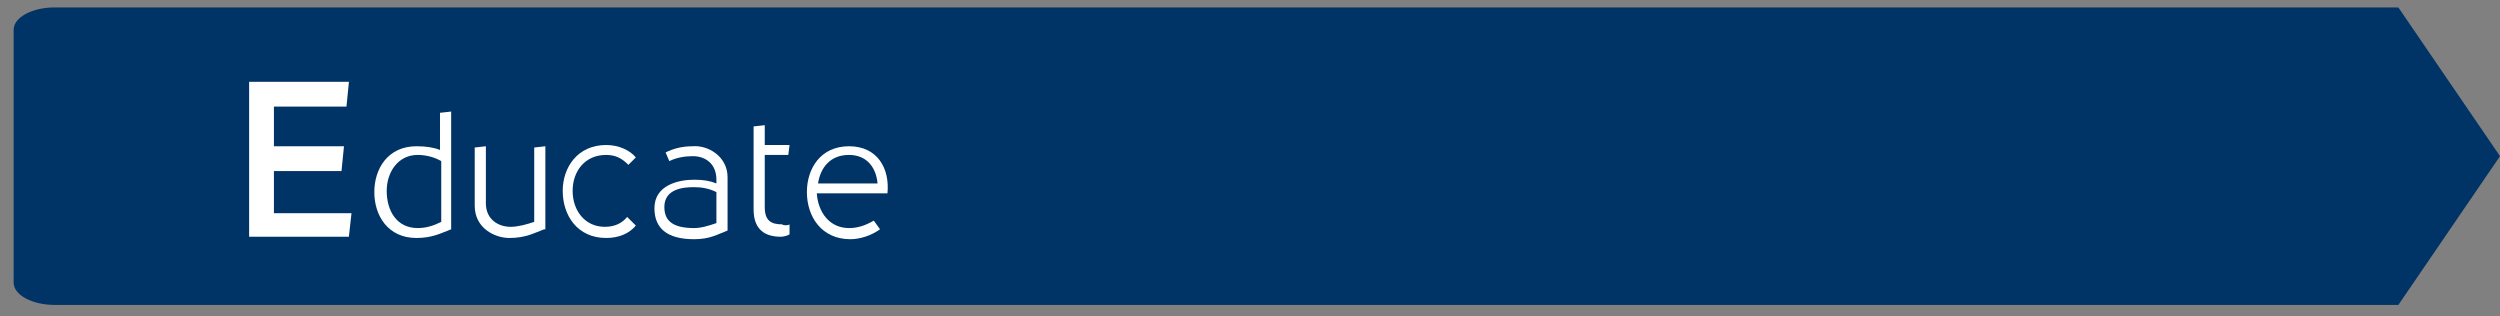 <?xml version="1.0" encoding="utf-8"?>
<!-- Generator: Adobe Illustrator 19.2.1, SVG Export Plug-In . SVG Version: 6.00 Build 0)  -->
<svg version="1.1" xmlns="http://www.w3.org/2000/svg" xmlns:xlink="http://www.w3.org/1999/xlink" x="0px" y="0px"
	 viewBox="0 0 201.7 25.5" style="enable-background:new 0 0 201.7 25.5;" xml:space="preserve">
<rect x="0" y="0" width="201.7" height="25.5" fill="#808080" stroke="none"/>
<style type="text/css">
	.st0{fill:#003366;}
	.st1{display:none;}
	.st2{display:inline;fill:#FFFFFF;}
	.st3{display:inline;}
	.st4{fill:#FFFFFF;}
	.st5{display:inline;fill:#3FA9F5;}
	.st6{display:inline;fill:#FF931E;}
	.st7{display:inline;fill:#07562F;}
	.st8{fill:none;}
	.st9{fill:#FFFFFF;stroke:#FFFFFF;stroke-miterlimit:10;}
</style>
<g id="Layer_1">
	<g id="Research">
		<path class="st0" d="M193.5,24.6H4.4c-1.8,0-3.3-0.8-3.3-1.8V2.4c0-1,1.5-1.8,3.3-1.8h189.1l8.2,12L193.5,24.6z"/>
		<g class="st1">
			<path class="st2" d="M38.2,6.7h2.2c1.1,0,1.9,0.3,2.6,0.8c0.7,0.5,1,1.2,1,2c0,0.7-0.2,1.3-0.7,1.8c-0.4,0.5-1.1,0.9-2,1.1
				l2.9,4.3h-1.6l-2.8-4.1h-0.3v4.1h-1.4L38.2,6.7L38.2,6.7z M39.5,7.9v3.5c2,0,3-0.5,3-1.7c0-0.4-0.1-0.8-0.4-1
				c-0.2-0.3-0.5-0.5-0.9-0.5C40.9,8,40.3,7.9,39.5,7.9z"/>
			<path class="st2" d="M51.8,13.7h-5.5c0.1,0.7,0.4,1.1,0.8,1.4c0.4,0.3,0.9,0.5,1.4,0.5c0.8,0,1.4-0.3,1.9-1l1,0.8
				c-0.7,1-1.7,1.4-3,1.4c-1,0-1.8-0.3-2.4-1c-0.6-0.7-1-1.5-1-2.4s0.3-1.7,1-2.4s1.5-1,2.4-1s1.7,0.3,2.4,1
				C51.5,11.8,51.8,12.6,51.8,13.7z M46.4,12.6h3.9c-0.4-0.9-1.1-1.3-1.9-1.3C47.5,11.3,46.8,11.8,46.4,12.6z"/>
			<path class="st2" d="M57.3,11l-0.9,0.8c-0.2-0.2-0.4-0.3-0.6-0.4s-0.4-0.1-0.6-0.1c-0.6,0-0.8,0.2-0.8,0.6c0,0.3,0.3,0.6,1.1,0.8
				c0.7,0.3,1.2,0.6,1.5,0.9c0.3,0.3,0.5,0.7,0.5,1.2s-0.2,1-0.7,1.4c-0.4,0.4-1,0.6-1.6,0.6c-0.9,0-1.7-0.4-2.2-1.3l1.1-0.5
				c0.4,0.4,0.8,0.5,1.2,0.5c0.3,0,0.5-0.1,0.7-0.2s0.3-0.3,0.3-0.5c0-0.4-0.4-0.7-1.1-1c-0.7-0.3-1.3-0.6-1.5-0.9
				c-0.3-0.3-0.4-0.7-0.4-1.1c0-0.5,0.2-1,0.6-1.3c0.4-0.4,0.9-0.5,1.5-0.5S56.5,10.4,57.3,11z"/>
			<path class="st2" d="M65.1,13.7h-5.5c0.1,0.7,0.4,1.1,0.8,1.4c0.4,0.3,0.9,0.5,1.4,0.5c0.8,0,1.4-0.3,1.9-1l1,0.8
				c-0.7,1-1.7,1.4-3,1.4c-1,0-1.8-0.3-2.4-1c-0.6-0.7-1-1.5-1-2.4s0.3-1.7,1-2.4s1.5-1,2.4-1s1.7,0.3,2.4,1
				C64.8,11.8,65.1,12.6,65.1,13.7z M59.8,12.6h3.9c-0.4-0.9-1.1-1.3-1.9-1.3C60.8,11.3,60.2,11.8,59.8,12.6z"/>
			<path class="st2" d="M72.1,10.2h1.4v6.4h-1.4v-1.3c-0.7,1-1.5,1.5-2.5,1.5c-0.8,0-1.6-0.3-2.2-1s-0.9-1.5-0.9-2.4
				s0.3-1.7,0.9-2.4s1.3-1,2.1-1c0.5,0,1,0.1,1.4,0.4c0.5,0.3,0.8,0.6,1.1,1.1L72.1,10.2L72.1,10.2z M72.3,13.5
				c0-0.6-0.2-1.1-0.6-1.5s-0.9-0.6-1.5-0.6s-1.1,0.2-1.5,0.6c-0.4,0.4-0.6,0.9-0.6,1.5s0.2,1.1,0.6,1.6c0.4,0.4,0.9,0.6,1.5,0.6
				s1.1-0.2,1.5-0.6C72.1,14.6,72.3,14.1,72.3,13.5z"/>
			<path class="st2" d="M77,10.2v1.3c0.3-0.5,0.6-0.9,0.9-1.2c0.3-0.2,0.7-0.4,1.1-0.4c0.1,0,0.3,0,0.6,0.1l-0.4,1.4
				c-0.3-0.1-0.4-0.1-0.5-0.1c-0.5,0-0.8,0.2-1.2,0.5C77.2,12.1,77,12.5,77,13v3.6h-1.4v-6.4C75.6,10.2,77,10.2,77,10.2z"/>
			<path class="st2" d="M85.7,14.7v1.6c-0.7,0.4-1.4,0.6-2,0.6c-0.9,0-1.7-0.3-2.3-1c-0.7-0.7-1-1.4-1-2.3c0-1,0.3-1.8,1-2.5
				s1.5-1,2.5-1c0.6,0,1.2,0.2,1.9,0.5V12c-0.7-0.4-1.3-0.7-1.9-0.7s-1.1,0.2-1.5,0.6c-0.4,0.4-0.6,0.9-0.6,1.4
				c0,0.6,0.2,1.1,0.6,1.5s0.9,0.6,1.5,0.6C84.3,15.5,84.9,15.2,85.7,14.7z"/>
			<path class="st2" d="M87.4,6.5h1.4v4.8c0.4-0.4,0.7-0.7,1.1-0.9c0.3-0.2,0.7-0.3,1.2-0.3s1,0.2,1.4,0.6c0.4,0.4,0.6,0.9,0.6,1.5
				v4.5h-1.4v-4.1c0-0.4-0.1-0.7-0.3-1c-0.2-0.2-0.5-0.4-0.8-0.4c-0.5,0-0.9,0.2-1.3,0.6c-0.3,0.4-0.5,0.8-0.5,1.3v3.6h-1.4
				L87.4,6.5L87.4,6.5z"/>
		</g>
		<g class="st1">
			<g class="st3">
				<path class="st4" d="M20.5,12.2c0-0.1,0-0.2-0.1-0.3s-2.6-2.3-5.7-2.3S9.1,11.9,9,11.9c-0.1,0.1-0.1,0.2-0.1,0.3s0,0.2,0.1,0.3
					s2.6,2.3,5.7,2.3s5.6-2.3,5.7-2.3C20.5,12.4,20.5,12.3,20.5,12.2z M12.8,13.8c-1.3-0.4-2.4-1.2-3-1.6c0.5-0.4,1.6-1.1,3-1.6
					c-0.3,0.4-0.6,1-0.6,1.6S12.4,13.4,12.8,13.8z M14.7,13.9c-0.9,0-1.7-0.8-1.7-1.7s0.8-1.7,1.7-1.7s1.7,0.8,1.7,1.7
					C16.3,13.2,15.6,13.9,14.7,13.9z M16.6,13.8c0.3-0.4,0.6-1,0.6-1.6s-0.2-1.1-0.6-1.6c1.3,0.4,2.4,1.2,3,1.6
					C19,12.6,17.9,13.4,16.6,13.8z"/>
				<path class="st4" d="M14.7,11.4c-0.4,0-0.8,0.4-0.8,0.8c0,0.4,0.4,0.8,0.8,0.8c0.4,0,0.8-0.4,0.8-0.8
					C15.4,11.8,15.1,11.4,14.7,11.4z"/>
			</g>
			<path class="st2" d="M14.7,4.7c-4.2,0-7.6,3.4-7.6,7.6s3.4,7.6,7.6,7.6s7.6-3.4,7.6-7.6S18.8,4.7,14.7,4.7z M14.7,18.5
				c-3.4,0-6.2-2.8-6.2-6.2s2.8-6.2,6.2-6.2s6.2,2.8,6.2,6.2S18.1,18.5,14.7,18.5z"/>
			<path class="st2" d="M23.8,20.6l-2.7-2c-0.3-0.2-0.4-0.7-0.2-1l0.3-0.4c0.2-0.3,0.7-0.4,1-0.2l2.7,2c0.3,0.2,0.4,0.7,0.2,1
				l-0.3,0.4C24.5,20.7,24.1,20.8,23.8,20.6z"/>
			<path class="st2" d="M21.4,18.2l-1.1-1c-0.1-0.1-0.1-0.3,0-0.4l0.1-0.1c0.1-0.1,0.3-0.1,0.4,0l1.1,1c0.1,0.1,0.1,0.3,0,0.4
				l-0.1,0.1C21.7,18.3,21.6,18.3,21.4,18.2z"/>
		</g>
	</g>
	<g id="Apply" class="st1">
		<polygon class="st5" points="193.5,24.6 0.8,24.6 0.8,0.6 193.5,0.6 201.7,12.6 		"/>
		<g class="st3">
			<path class="st4" d="M42.5,6.3l4.7,10.3h-1.4l-1.2-2.5h-4.2l-1.1,2.5h-1.4L42.5,6.3z M42.5,9.5L40.9,13h3.2L42.5,9.5z"/>
			<path class="st4" d="M49.8,10.2v1.3c0.7-1,1.5-1.5,2.5-1.5c0.8,0,1.5,0.3,2.1,1s0.9,1.5,0.9,2.4s-0.3,1.7-0.9,2.4
				c-0.6,0.7-1.3,1-2.2,1c-0.5,0-0.9-0.1-1.4-0.4s-0.8-0.6-1.1-1.1v4.3h-1.4v-9.5h1.5V10.2z M53.9,13.4c0-0.6-0.2-1.1-0.6-1.5
				c-0.4-0.4-0.9-0.6-1.5-0.6s-1.1,0.2-1.5,0.6c-0.4,0.4-0.6,0.9-0.6,1.5s0.2,1.1,0.6,1.5c0.4,0.4,0.9,0.6,1.5,0.6s1.1-0.2,1.5-0.6
				C53.7,14.5,53.9,14,53.9,13.4z"/>
			<path class="st4" d="M58.6,10.2v1.3c0.7-1,1.5-1.5,2.5-1.5c0.8,0,1.5,0.3,2.1,1s0.9,1.5,0.9,2.4s-0.3,1.7-0.9,2.4
				c-0.6,0.7-1.3,1-2.2,1c-0.5,0-0.9-0.1-1.4-0.4s-0.8-0.6-1.1-1.1v4.3h-1.4v-9.5h1.5V10.2z M62.8,13.4c0-0.6-0.2-1.1-0.6-1.5
				c-0.4-0.4-0.9-0.6-1.5-0.6s-1.1,0.2-1.5,0.6c-0.4,0.4-0.6,0.9-0.6,1.5s0.2,1.1,0.6,1.5c0.4,0.4,0.9,0.6,1.5,0.6s1.1-0.2,1.5-0.6
				C62.6,14.5,62.8,14,62.8,13.4z"/>
			<path class="st4" d="M66.1,6.5h1.4v10.1h-1.4V6.5z"/>
			<path class="st4" d="M69,10.2h1.5l2.3,3.5l1.6-3.5h1.4l-4.4,9.5H70l2.1-4.6L69,10.2z"/>
		</g>
		<g class="st3">
			<g>
				<path class="st4" d="M10.8,15.7l0.4-0.4h3l-1.9-3.4l-1.4,0.3c-0.4,0.1-0.7,0.4-0.8,0.7l-1.7,5.5c-0.1,0.3,0,0.6,0.2,0.9
					c0.2,0.2,0.5,0.4,0.8,0.4h1.4V15.7L10.8,15.7z"/>
				<path class="st4" d="M20.5,18.3l-1.7-5.5c-0.1-0.4-0.4-0.7-0.8-0.7l-1.4-0.3l-1.9,3.4h3.2l0.4,0.4v3.9h1.2
					c0.3,0,0.6-0.1,0.8-0.4C20.5,19,20.5,18.6,20.5,18.3z"/>
				<polygon class="st4" points="11.6,19.6 11.5,19.6 11.5,19.6 17.4,19.6 17.4,19.6 17.5,19.6 17.5,16.1 11.6,16.1 				"/>
				<rect x="10" y="20" class="st4" width="9" height="0.7"/>
				<path class="st4" d="M11.3,9.5c0,0,0,0.1,0.1,0.1c0.1,0.2,0.2,0.4,0.3,0.5c0.5,1.5,1.6,2.5,2.9,2.5c1.2,0,2.4-1,2.8-2.5
					c0.1-0.1,0.2-0.2,0.2-0.5c0-0.1,0-0.1,0.1-0.1c0.2-0.3,0.1-0.7-0.1-0.9l0,0c0-1.8-0.2-3.8-3-3.8s-3,1.9-3,3.8l0,0
					C11.1,8.7,11.1,9.1,11.3,9.5z M11.7,8.9L11.7,8.9c0.1,0,0.1-0.1,0.1-0.1l0.5,0.1c0,0,0.1,0,0.1-0.1l0.3-0.7
					c0.3,0.1,1.7,0.4,2.7,0.4c0.3,0,0.6,0,0.8-0.1l0.2,0.5L16.5,9l0,0l0.6-0.2l0.1,0.1l0,0c0.1,0,0.1,0.2,0,0.4c0,0,0,0.1-0.1,0.2
					c0,0.1-0.1,0.3-0.1,0.3l-0.1,0.1c-0.4,1.3-1.4,2.3-2.5,2.3s-2.1-0.9-2.5-2.3c0-0.1-0.1-0.1-0.1-0.1s-0.1-0.2-0.2-0.3
					c0-0.1,0-0.1-0.1-0.2C11.5,9.1,11.6,8.9,11.7,8.9z"/>
			</g>
		</g>
	</g>
	<g id="Manage" class="st1">
		<polygon class="st6" points="193.5,24.8 0.9,24.8 0.9,0.8 193.5,0.8 201.7,12.8 		"/>
		<g class="st3">
			<path class="st4" d="M46,6.3l2.7,10.4h-1.3l-1.6-6.3L43,17.1l-2.8-6.8l-1.7,6.4h-1.3l2.7-10.4l3.1,7.4L46,6.3z"/>
			<path class="st4" d="M55.5,10.2h1.4v6.4h-1.4v-1.3c-0.7,1-1.5,1.5-2.5,1.5c-0.8,0-1.6-0.3-2.2-1s-0.9-1.5-0.9-2.4
				s0.3-1.7,0.9-2.4c0.6-0.7,1.3-1,2.1-1c0.5,0,1,0.1,1.4,0.4c0.5,0.3,0.8,0.6,1.1,1.1v-1.3H55.5z M55.6,13.5c0-0.6-0.2-1.1-0.6-1.5
				c-0.4-0.4-0.9-0.6-1.5-0.6S52.4,11.6,52,12c-0.4,0.4-0.6,0.9-0.6,1.5s0.2,1.1,0.6,1.6c0.4,0.4,0.9,0.6,1.5,0.6s1.1-0.2,1.5-0.6
				S55.6,14.1,55.6,13.5z"/>
			<path class="st4" d="M58.6,16.7v-6.4h1.3v1.1c0.4-0.4,0.7-0.7,1.1-0.9c0.3-0.2,0.7-0.3,1.1-0.3c0.6,0,1.1,0.2,1.5,0.6
				c0.4,0.4,0.6,0.8,0.6,1.4v4.7h-1.4v-4.3c0-0.3-0.1-0.6-0.3-0.9c-0.2-0.2-0.5-0.3-0.9-0.3c-0.5,0-0.8,0.2-1.2,0.6S60,12.6,60,13.2
				v3.5H58.6z"/>
			<path class="st4" d="M71.3,10.2h1.4v6.4h-1.4v-1.3c-0.7,1-1.5,1.5-2.5,1.5c-0.8,0-1.6-0.3-2.2-1s-0.9-1.5-0.9-2.4
				s0.3-1.7,0.9-2.4s1.3-1,2.1-1c0.5,0,1,0.1,1.4,0.4c0.5,0.3,0.8,0.6,1.1,1.1L71.3,10.2L71.3,10.2z M71.5,13.5
				c0-0.6-0.2-1.1-0.6-1.5s-0.9-0.6-1.5-0.6s-1.1,0.2-1.5,0.6c-0.4,0.4-0.6,0.9-0.6,1.5s0.2,1.1,0.6,1.6c0.4,0.4,0.9,0.6,1.5,0.6
				s1.1-0.2,1.5-0.6S71.5,14.1,71.5,13.5z"/>
			<path class="st4" d="M80.1,10.2h1.3v6.2c0,0.9-0.3,1.7-0.9,2.3c-0.6,0.6-1.4,1-2.3,1c-0.7,0-1.3-0.2-1.9-0.6s-1-0.9-1.3-1.7h1.4
				c0.4,0.7,1,1,1.8,1c0.5,0,0.9-0.2,1.3-0.6S80,17,80,16.5v-1.2c-0.7,1-1.5,1.4-2.5,1.4c-0.8,0-1.5-0.3-2.2-1s-0.9-1.5-0.9-2.4
				s0.3-1.7,0.9-2.4s1.3-1,2.1-1c1.1,0,1.9,0.5,2.5,1.5v-1.2H80.1z M80.2,13.4c0-0.6-0.2-1.1-0.6-1.5s-0.9-0.6-1.6-0.6
				c-0.6,0-1.1,0.2-1.5,0.6s-0.6,0.9-0.6,1.5s0.2,1.1,0.6,1.5s0.9,0.6,1.5,0.6s1.1-0.2,1.5-0.6S80.2,14,80.2,13.4z"/>
			<path class="st4" d="M89.6,13.7h-5.5c0.1,0.7,0.4,1.1,0.8,1.4s0.9,0.5,1.4,0.5c0.8,0,1.4-0.3,1.9-1l1,0.8c-0.7,1-1.7,1.4-3,1.4
				c-1,0-1.8-0.3-2.4-1s-1-1.5-1-2.4s0.3-1.7,1-2.4s1.5-1,2.4-1s1.7,0.3,2.4,1S89.6,12.6,89.6,13.7z M84.3,12.6h3.9
				c-0.4-0.9-1.1-1.3-1.9-1.3C85.3,11.3,84.7,11.8,84.3,12.6z"/>
		</g>
		<g class="st3">
			<g>
				<g>
					<rect x="11.8" y="7.3" class="st4" width="7.3" height="1"/>
					<path class="st4" d="M21.3,9V4.8H6.8v12.9H15c1,1.9,2.9,3.1,5.2,3.1c3.2,0,5.9-2.7,5.9-6C26,12,24,9.6,21.3,9z M15.4,15.4
						c-0.3,0-0.5-0.2-0.5-0.5s0.2-0.5,0.5-0.5s0.5,0.2,0.5,0.5S15.7,15.4,15.4,15.4z M11.8,10.8v1h3.3c-0.4,0.7-0.7,1.6-0.8,2.5
						h-2.5v1h2.5c0,0.6,0.2,1.1,0.4,1.7c-2,0-6.8,0-7.1,0c0-0.7,0-10.7,0-11.4c0.7,0,12.3,0,13,0c0,0.2,0,1.6,0,3.3
						c-0.1,0-0.3,0-0.4,0c-1.7,0-3.2,0.7-4.2,1.9H11.8L11.8,10.8z M20.7,10c0,0.3-0.2,0.5-0.5,0.5s-0.5-0.2-0.5-0.5s0.2-0.5,0.5-0.5
						S20.7,9.7,20.7,10z M20.2,20.3c-0.3,0-0.5-0.2-0.5-0.5s0.2-0.5,0.5-0.5s0.5,0.2,0.5,0.5C20.7,20,20.5,20.3,20.2,20.3z
						 M23.4,12.4l-2.3,2.3c0,0.1,0,0.1,0,0.2c0,0.6-0.5,1.1-1.1,1.1s-1.1-0.5-1.1-1.1l-2.3-1.8c-0.2-0.2-0.3-0.5-0.1-0.6
						c0.1-0.2,0.4-0.2,0.6-0.1l2.2,1.7c0.1-0.1,0.2-0.1,0.3-0.2c0.1-0.1,0.3-0.1,0.5-0.1c0.1,0,0.3,0,0.4,0.1c0,0,0,0,0,0.1
						c0,0,0,0,0.1,0l2.2-2.2c0.2-0.2,0.5-0.2,0.7,0C23.6,11.9,23.6,12.2,23.4,12.4z M25,15.4c-0.3,0-0.5-0.2-0.5-0.5
						s0.2-0.5,0.5-0.5s0.5,0.2,0.5,0.5S25.2,15.4,25,15.4z"/>
				</g>
			</g>
			<g>
				<path class="st4" d="M11.2,7.9L9.7,9.4L8.8,8.6v-1l0.8,0.8l1.5-1.5L11.2,7.9L11.2,7.9z"/>
			</g>
			<g>
				<path class="st4" d="M11.2,11.2l-1.5,1.5l-0.8-0.8v-1l0.8,0.8l1.5-1.5V11.2z"/>
			</g>
		</g>
	</g>
	<g id="Close" class="st1">
		<path class="st7" d="M195.5,24.8H0.9v-24h194.6c3.3,0,6,0.1,6,1.8l-0.1,10.2l0.1,10.2C201.5,24.5,198.8,24.8,195.5,24.8z"/>
		<g class="st3">
			<path class="st4" d="M45.9,7.2v1.5c-1.1-0.5-2.1-0.8-3-0.8c-1.2,0-2.1,0.4-2.9,1.1s-1.2,1.7-1.2,2.8s0.4,2,1.2,2.8s1.8,1.1,3,1.1
				c0.9,0,1.8-0.3,2.8-0.8v1.6c-0.9,0.5-1.9,0.7-2.9,0.7c-1.5,0-2.9-0.5-4-1.6c-1.1-1-1.6-2.3-1.6-3.8c0-1.4,0.5-2.7,1.6-3.7
				s2.4-1.5,3.9-1.5C43.8,6.6,44.8,6.8,45.9,7.2z"/>
			<path class="st4" d="M47.5,6.7h1.4v10.1h-1.4V6.7z"/>
			<path class="st4" d="M50.5,13.6c0-0.9,0.3-1.7,1-2.3c0.7-0.7,1.5-1,2.4-1s1.7,0.3,2.4,1s1,1.5,1,2.4c0,0.9-0.3,1.7-1,2.4
				c-0.7,0.7-1.5,1-2.4,1c-1,0-1.8-0.3-2.5-1S50.5,14.5,50.5,13.6z M56.1,13.6c0-0.5-0.2-1-0.6-1.4c-0.4-0.4-0.9-0.6-1.5-0.6
				s-1.1,0.2-1.5,0.6c-0.4,0.4-0.6,0.9-0.6,1.5c0,0.5,0.2,1,0.6,1.4c0.4,0.4,0.9,0.6,1.5,0.6s1.1-0.2,1.5-0.6
				C55.9,14.6,56.1,14.2,56.1,13.6z"/>
			<path class="st4" d="M62.8,11.2l-1,0.8c-0.2-0.2-0.4-0.3-0.6-0.4s-0.4-0.1-0.6-0.1c-0.6,0-0.8,0.2-0.8,0.6c0,0.3,0.4,0.6,1.1,0.8
				s1.2,0.6,1.5,0.9c0.3,0.3,0.5,0.7,0.5,1.2s-0.2,1-0.7,1.4c-0.4,0.4-1,0.6-1.6,0.6c-0.9,0-1.7-0.4-2.2-1.3l1.1-0.5
				c0.4,0.4,0.8,0.5,1.2,0.5c0.3,0,0.5-0.1,0.7-0.2s0.3-0.3,0.3-0.5c0-0.4-0.4-0.7-1.1-1s-1.3-0.6-1.5-0.9s-0.4-0.7-0.4-1.1
				c0-0.5,0.2-1,0.6-1.3c0.4-0.4,0.9-0.5,1.5-0.5S62,10.5,62.8,11.2z"/>
			<path class="st4" d="M70.6,13.9h-5.5c0.1,0.7,0.4,1.1,0.8,1.4s0.9,0.5,1.4,0.5c0.8,0,1.4-0.3,1.9-1l1,0.8c-0.7,1-1.7,1.4-3,1.4
				c-1,0-1.8-0.3-2.4-1s-1-1.5-1-2.4s0.3-1.7,1-2.4s1.5-1,2.4-1s1.7,0.3,2.4,1S70.6,12.8,70.6,13.9z M65.3,12.8h3.9
				c-0.4-0.9-1.1-1.3-1.9-1.3C66.3,11.5,65.7,11.9,65.3,12.8z"/>
		</g>
		<g class="st3">
			<g>
				<path class="st4" d="M13.5,14.5l-0.9,1c-0.3,0.4-0.7,0.3-1-0.1l0,0c-0.1-0.2-0.1-0.5,0.1-0.7l0.9-1c0.3-0.4,0.7-0.3,1,0.1l0,0
					C13.7,14,13.7,14.4,13.5,14.5z"/>
				<path class="st4" d="M14.2,15.6l-0.9,1c-0.3,0.4-0.7,0.3-1-0.1l0,0c-0.1-0.2-0.1-0.5,0.1-0.7l0.9-1c0.3-0.4,0.7-0.3,1,0.1l0,0
					C14.4,15.1,14.4,15.4,14.2,15.6z"/>
				<path class="st4" d="M14.9,16.7l-0.9,1c-0.3,0.4-0.7,0.3-1-0.1l0,0c-0.1-0.2-0.1-0.5,0.1-0.7l0.9-1c0.3-0.4,0.7-0.3,1,0.1l0,0
					C15.1,16.2,15.1,16.5,14.9,16.7z"/>
				<path class="st4" d="M15.7,17.7l-0.9,1c-0.3,0.4-0.7,0.3-1-0.1l0,0c-0.1-0.2-0.1-0.5,0.1-0.7l0.9-1c0.3-0.4,0.7-0.3,1,0.1l0,0
					C15.8,17.2,15.8,17.5,15.7,17.7z"/>
			</g>
			<path class="st4" d="M27.1,14.6c-0.2-2-0.7-4-1.1-5.9c-0.2-0.9-0.2-1-0.5-1.8c-0.1-0.2-0.2-0.4-0.4-0.4c-0.3,0-0.6-0.1-0.8-0.1
				c-1,0-1.2-0.1-2.1,0.4c-0.2,0.1-0.3,0.1-0.5,0c-0.8-0.4-1.6-0.8-2.4-1.3c-1.1-0.7-2.2-0.6-3.3,0c-0.2,0.1-0.3,0.1-0.5,0.1
				c-1.1,0-2.1-0.1-3.2-0.2c-0.1,0-0.1,0-0.2,0c-1.5-0.3-1.4-0.3-2.6-0.3c-0.5,0-0.6,0-0.7,0.7c0,1.2-0.1,1.6-0.2,2.8
				c-0.2,2.3-0.5,3.6-0.5,5.9c0,0.6,0.1,0.8,0.6,0.9c0.9,0.2,1.1,0.1,2,0c0.2,0,0.4-0.2,0.4-0.5c0.1-0.3-0.1,0.3,0,0
				c0.1,0.1,0.1,0.2,0.2,0.2c1.5,1.7,3,3.4,4.4,5.1c0.3,0.3,0.6,0.6,1,0.8c0.5,0.2,1,0.2,1.5-0.3c0.1-0.1,0.2-0.1,0.3-0.1
				c0.7,0.3,1.3,0.2,1.9-0.6c0-0.1,0.1-0.1,0.2-0.1c0.6,0.1,1.3-0.3,1.6-1.1c0-0.1,0.1-0.1,0.1-0.2c0.9-0.2,1.3-1.1,1.2-2.4
				c0-0.1,0-0.2,0-0.2c0.1-0.1,0.2-0.2,0.3-0.4c0.3,0.2-0.2,0,0.3,0.1c0.7,0,1.7,0,2.4,0c0.3,0,0.6,0,0.6-0.4c0-0.1-0.1-0.4-0.1-0.5
				C27.2,14.6,27.2,14.7,27.1,14.6z M9.3,14.4c-0.3,0-0.6-0.4-0.6-0.8c0-0.4,0.3-0.8,0.6-0.8s0.6,0.4,0.6,0.8
				C9.9,14.1,9.6,14.4,9.3,14.4z M22.6,16.9c-0.1,0.5-0.4,0.6-0.7,0.2c-0.7-0.9-1.5-1.9-2.2-2.8c-0.2-0.2-0.3-0.4-0.5-0.6
				c-0.2-0.3-0.5-0.3-0.7,0s-0.1,0.6,0.1,0.9c0.8,1.1,1.7,2.2,2.5,3.2c0,0.1,0.1,0.1,0.1,0.2c-0.2,0.6-0.7,0.8-1,0.4
				c-0.8-0.9-1.5-1.8-2.2-2.7c0,0,0-0.1-0.1-0.1c-0.2-0.3-0.5-0.3-0.7-0.1c-0.2,0.3-0.2,0.6,0.1,0.9c0.7,0.8,1.3,1.7,2,2.5l0.1,0.1
				c-0.2,0.4-0.8,0.5-1.1,0.1c-0.6-0.7-1.1-1.4-1.7-2.2c-0.1-0.1-0.1-0.2-0.2-0.2c-0.2-0.2-0.4-0.3-0.6,0c-0.2,0.2-0.2,0.6,0,0.8
				c0.4,0.5,0.8,1.1,1.1,1.6c0.1,0.2,0.3,0.3,0.4,0.6c-0.2,0-0.3,0-0.5,0c-0.2-0.1-0.5-0.2-0.7-0.4c-1.7-1.9-3.3-3.8-5-5.7
				c-0.1-0.1-0.1-0.2,0-0.4c0.3-1.8,0.7-3.5,1-5.3c0.1-0.4,0.1-0.8,0.1-1.2c0-0.1,0-0.2,0.2-0.2c0.7,0,1.3,0.1,2,0.1
				c-0.3,0.6-0.5,1.2-0.7,1.8c-0.1,0.4-0.2,1-0.3,1.4c-0.1,1.6,0.9,2.1,1.6,2c0.6-0.1,1-0.6,1.4-1.2c0.2-0.4,0.5-0.6,0.8-0.8
				c0.3-0.1,0.5-0.1,0.8,0.2c1.4,1.5,2.7,3.1,3.8,5c0.2,0.3,0.4,0.7,0.5,1C22.6,16.4,22.7,16.6,22.6,16.9z M23.4,14.6
				c-0.1,0.1-0.2,0.3-0.4,0.4c-0.6-0.9-1.1-1.8-1.7-2.6c-0.9-1.3-2-2.5-3.1-3.6c-0.2-0.2-0.4-0.2-0.7-0.1c-0.3,0.1-0.6,0.2-0.9,0.3
				c-0.2,0-0.3,0.2-0.4,0.4c-0.2,0.4-0.5,0.8-0.8,1.2c-0.2,0.3-0.5,0.3-0.8,0.3c-0.2-0.1-0.3-0.2-0.3-0.5c0-0.2,0-0.4,0-0.6
				c0.4-2,1.6-3.1,2.8-3.4c0.6-0.1,1.1,0.1,1.6,0.3c0.9,0.5,1.8,1,2.7,1.5c0.1,0.1,0.2,0.2,0.2,0.3c0.4,1.4,0.8,2.7,1.2,4.1
				c0.2,0.6,0.3,1.2,0.4,1.8C23.6,14.4,23.5,14.5,23.4,14.6z M25.8,14.9c-0.3,0-0.5-0.3-0.5-0.7s0.2-0.7,0.5-0.7s0.5,0.3,0.5,0.7
				S26.1,14.9,25.8,14.9z"/>
		</g>
	</g>
</g>
<g id="ducate">
	<g>
		<rect x="29.8" y="9" class="st8" width="91.8" height="17.5"/>
		<path class="st4" d="M36.4,18.5c-0.8,0.3-1.5,0.7-2.8,0.7c-2.3,0-3.4-1.8-3.4-3.7c0-1.9,1.1-3.7,3.4-3.7c0.8,0,1.4,0.1,1.9,0.3v-3
			L36.4,9V18.5z M33.7,18.4c0.7,0,1.3-0.2,1.9-0.5V13c-0.5-0.3-1.2-0.5-1.9-0.5c-1.6,0-2.5,1.4-2.5,2.9C31.2,17,32,18.4,33.7,18.4z"
			/>
		<path class="st4" d="M43.9,18.5c-0.8,0.3-1.5,0.7-2.8,0.7c-1.2,0-2.8-0.8-2.8-2.6v-4.7l0.9-0.1v4.6c0,1.3,1,1.9,2,1.9
			c0.6,0,1.3-0.2,1.9-0.4v-6l0.9-0.1V18.5z"/>
		<path class="st4" d="M51.3,18.2c-0.5,0.6-1.3,1-2.4,1c-2.3,0-3.5-1.8-3.5-3.8c0-1.9,1.2-3.7,3.5-3.7c1,0,1.9,0.4,2.4,1l-0.6,0.6
			c-0.5-0.5-1-0.8-1.8-0.8c-1.7,0-2.7,1.3-2.7,2.9c0,1.6,1,2.9,2.6,2.9c0.8,0,1.4-0.3,1.8-0.8L51.3,18.2z"/>
		<path class="st4" d="M58.7,14.3v4.3c-0.8,0.3-1.4,0.7-2.7,0.7c-2.2,0-3.2-0.9-3.2-2.5c0-1.9,2-2.3,3.2-2.3c0.8,0,1.3,0.1,1.8,0.3
			v-0.3c0-1.3-0.9-1.9-1.9-1.9c-0.6,0-1.3,0.1-1.9,0.4l-0.3-0.7c0.6-0.3,1.3-0.5,2.2-0.5C57.1,11.7,58.7,12.6,58.7,14.3z M56,18.4
			c0.6,0,1.2-0.2,1.8-0.4v-2.5c-0.6-0.3-1.2-0.4-1.8-0.4c-0.8,0-2.4,0.1-2.4,1.6C53.6,17.9,54.4,18.4,56,18.4z"/>
		<path class="st4" d="M63.7,18.1v0.8c-0.1,0.1-0.5,0.2-0.7,0.2c-1.2,0-2.2-0.5-2.2-2.2v-6.7l0.9-0.1v1.6h2l-0.1,0.8h-1.9v4.2
			c0,1.1,0.5,1.4,1.4,1.4C63.2,18.2,63.6,18.2,63.7,18.1z"/>
		<path class="st4" d="M71.6,15.6h-5.7c0.1,1.5,1,2.8,2.6,2.8c0.7,0,1.3-0.2,2-0.6l0.5,0.7c-0.7,0.5-1.6,0.8-2.4,0.8
			c-2.3,0-3.5-1.8-3.5-3.8c0-1.9,1.1-3.7,3.4-3.7S71.8,13.6,71.6,15.6z M70.8,14.8c-0.1-1.2-0.8-2.3-2.3-2.3c-1.5,0-2.3,1-2.5,2.3
			H70.8z"/>
	</g>
</g>
<g id="E">
	<g>
		<rect x="19.5" y="7" class="st8" width="91.8" height="17.5"/>
		<path class="st9" d="M27.7,18.6h-7.1V7.1h7l-0.1,1h-5.9v4.2h5.6l-0.1,1h-5.5v4.4h6.2L27.7,18.6z"/>
	</g>
</g>
</svg>
